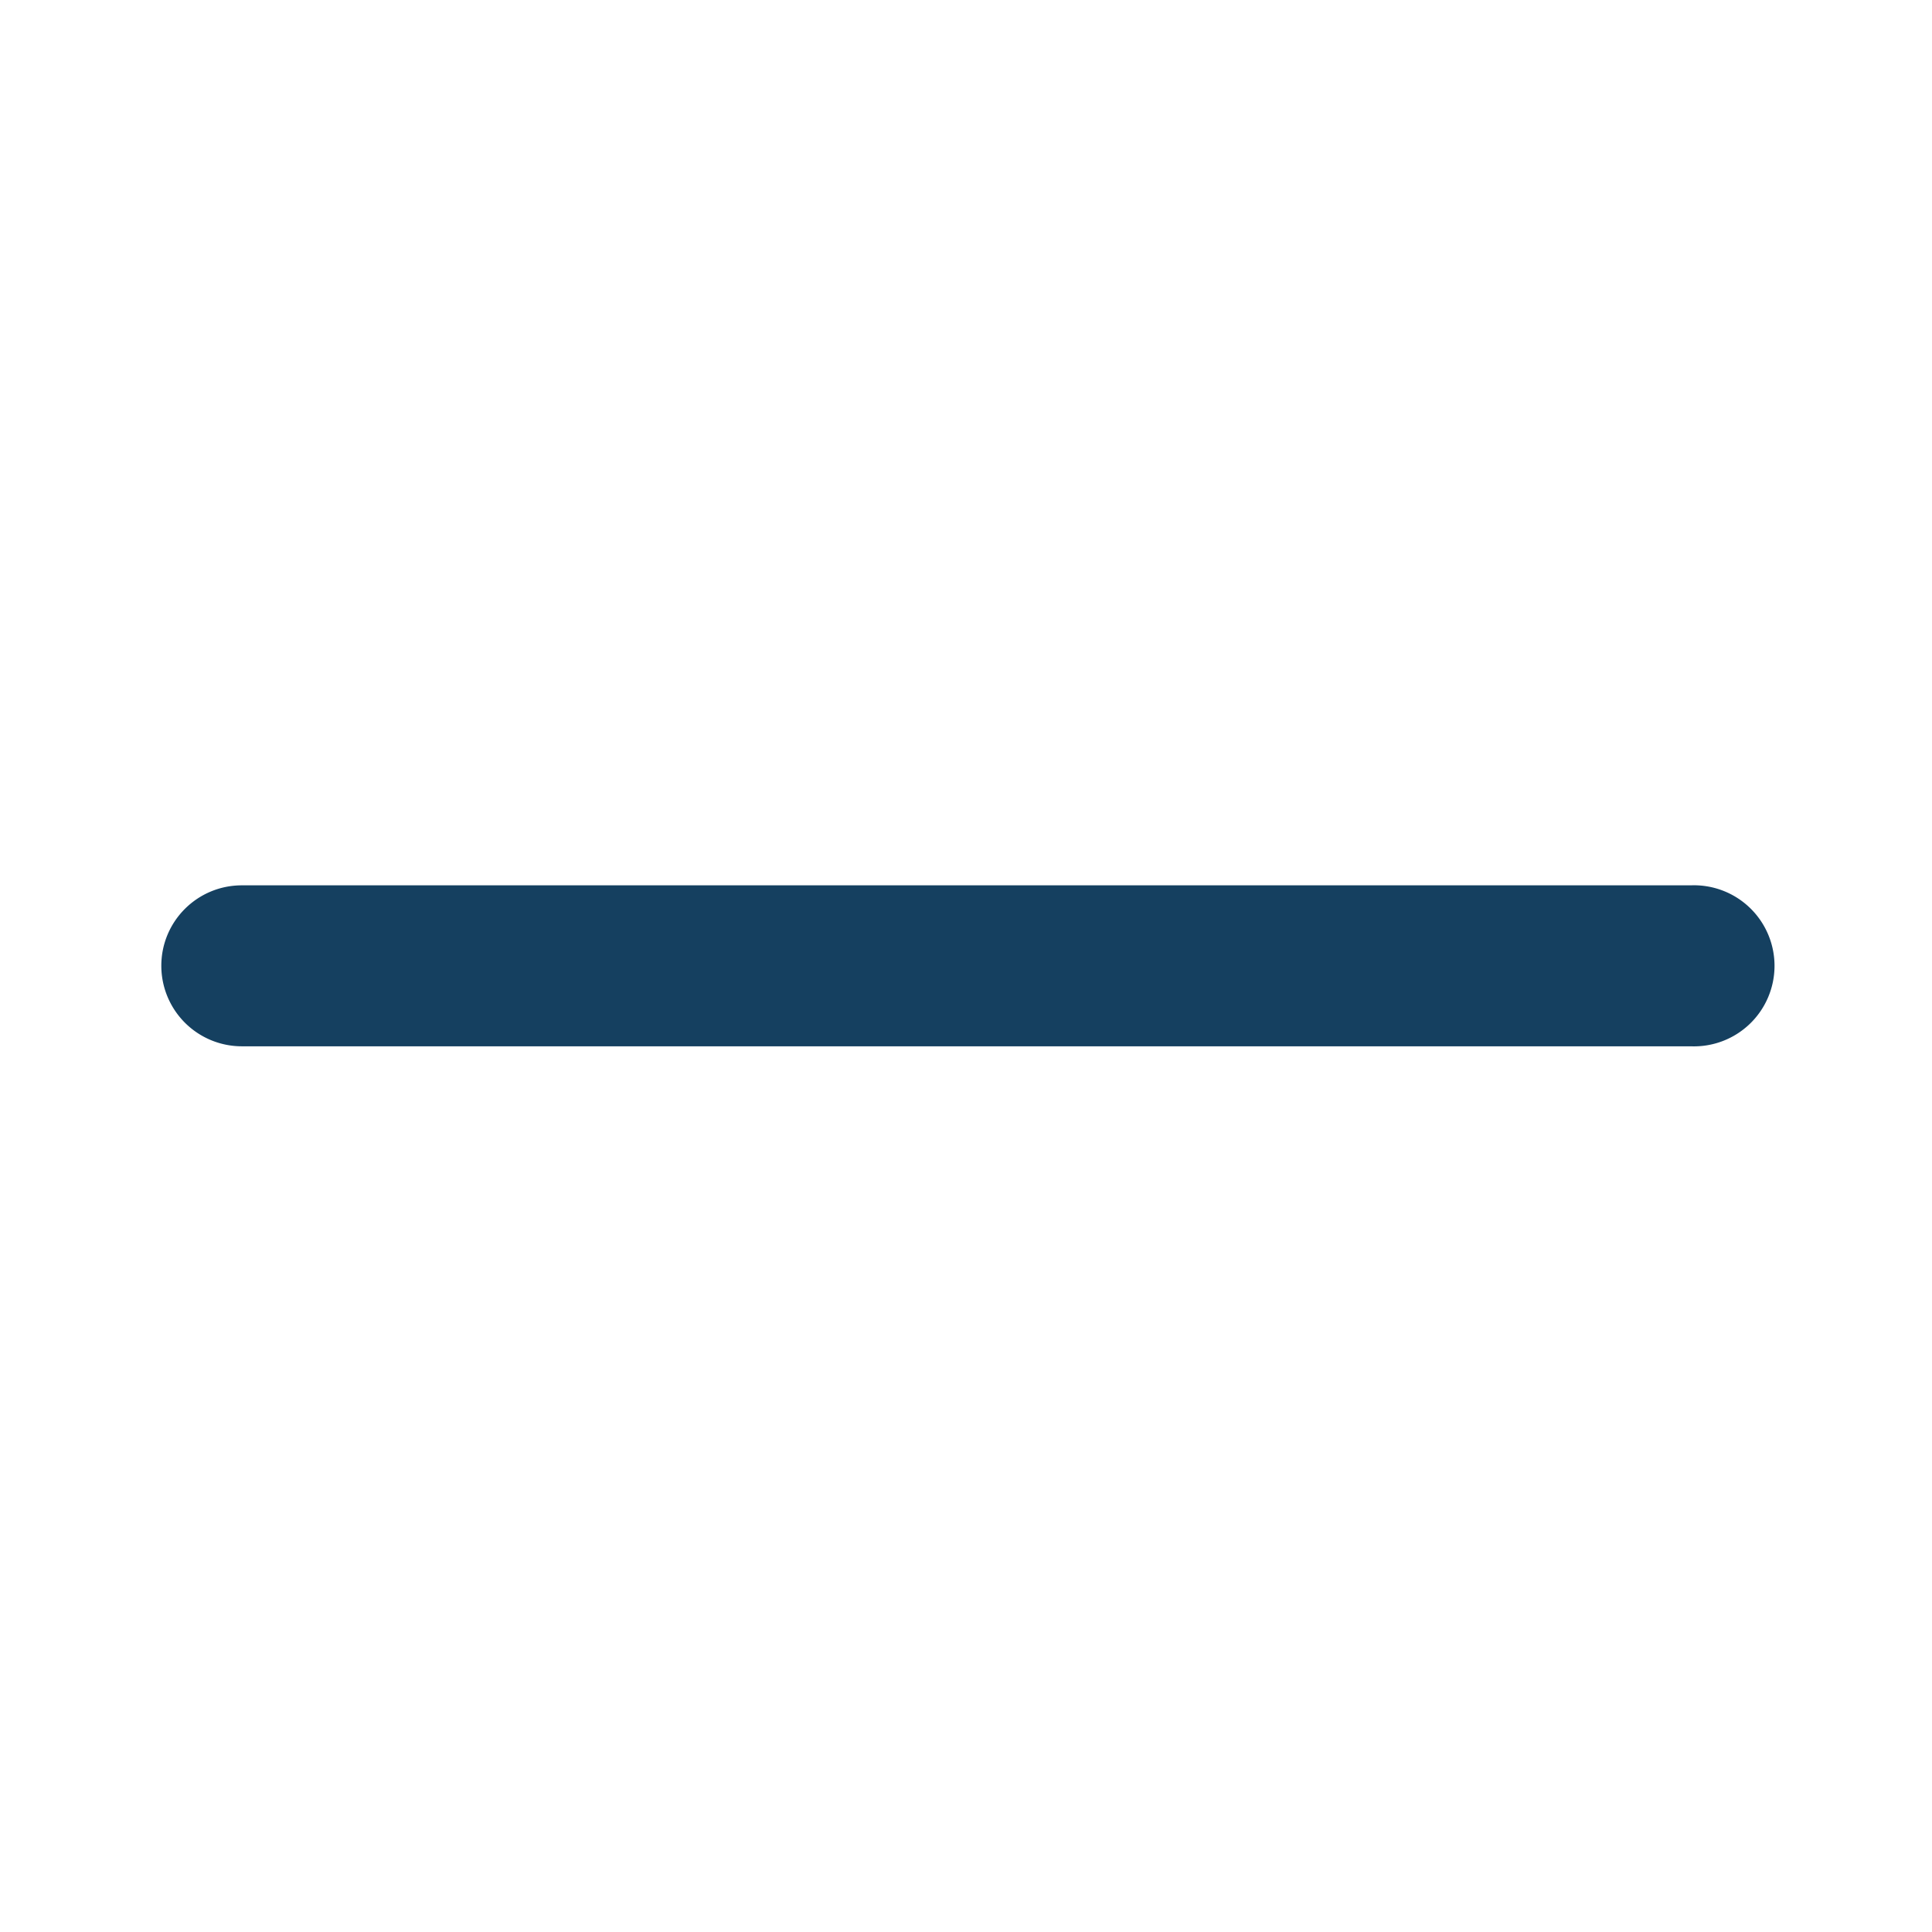 <svg width="16" height="16" viewBox="0 0 16 16" fill="none" xmlns="http://www.w3.org/2000/svg"><path fill-rule="evenodd" clip-rule="evenodd" d="M1.336 7.998c0-.368.298-.666.667-.666h12a.667.667 0 1 1 0 1.333h-12a.667.667 0 0 1-.667-.667Z" fill="#154060"/></svg>